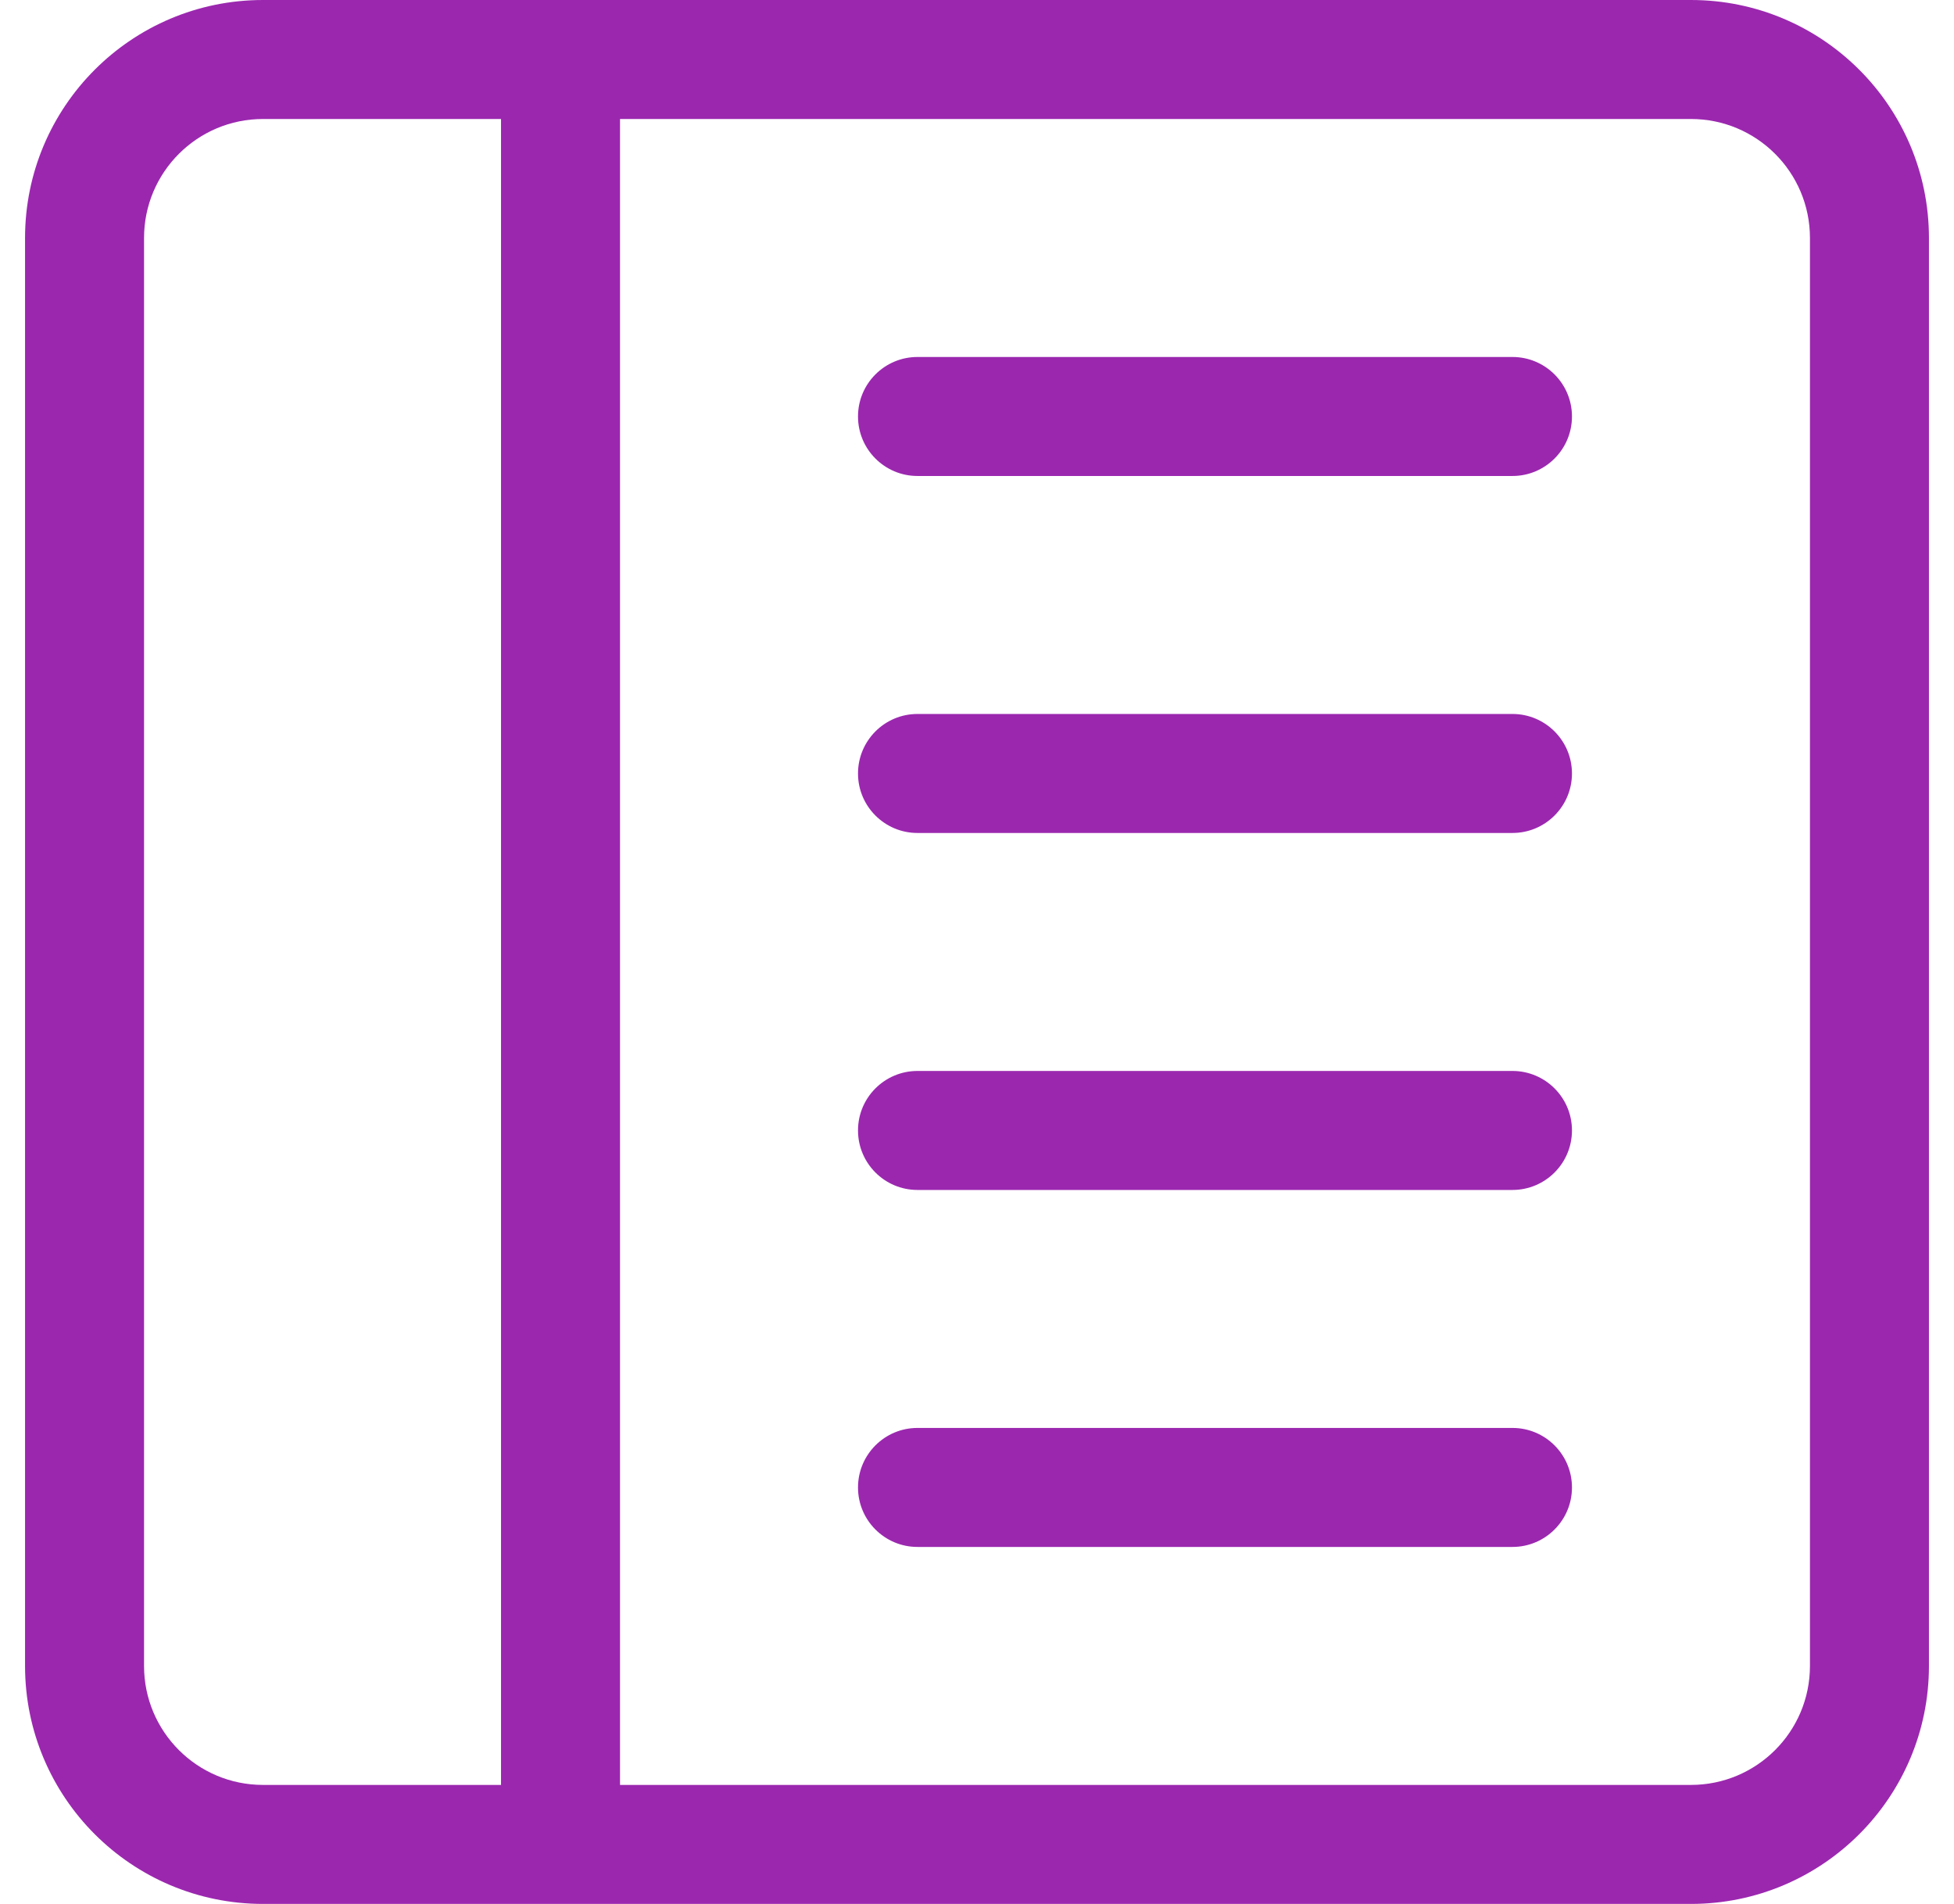 <svg width="39" height="38" viewBox="0 0 39 38" fill="none" xmlns="http://www.w3.org/2000/svg">
<path d="M30.188 7.125C30.843 7.125 31.375 7.657 31.375 8.312C31.375 8.968 30.843 9.5 30.188 9.5H18.312C17.657 9.5 17.125 8.968 17.125 8.312C17.125 7.657 17.657 7.125 18.312 7.125H30.188Z" fill="#9B27AF"/>
<path d="M30.188 14.25C30.843 14.25 31.375 14.782 31.375 15.438C31.375 16.093 30.843 16.625 30.188 16.625H18.312C17.657 16.625 17.125 16.093 17.125 15.438C17.125 14.782 17.657 14.25 18.312 14.25H30.188Z" fill="#9B27AF"/>
<path d="M31.375 22.562C31.375 21.907 30.843 21.375 30.188 21.375H18.312C17.657 21.375 17.125 21.907 17.125 22.562C17.125 23.218 17.657 23.75 18.312 23.75H30.188C30.843 23.75 31.375 23.218 31.375 22.562Z" fill="#9B27AF"/>
<path d="M30.188 28.5C30.843 28.5 31.375 29.032 31.375 29.688C31.375 30.343 30.843 30.875 30.188 30.875H18.312C17.657 30.875 17.125 30.343 17.125 29.688C17.125 29.032 17.657 28.5 18.312 28.5H30.188Z" fill="#9B27AF"/>
<path d="M38.5 4.75C38.5 2.127 36.373 0 33.75 0H5.25C2.627 0 0.5 2.127 0.5 4.75V33.25C0.5 35.873 2.627 38 5.25 38H33.75C36.373 38 38.5 35.873 38.5 33.25V4.75ZM10 2.375V35.625H5.25C3.938 35.625 2.875 34.562 2.875 33.25V4.75C2.875 3.438 3.938 2.375 5.25 2.375H10ZM12.375 2.375H33.75C35.062 2.375 36.125 3.438 36.125 4.75V33.25C36.125 34.562 35.062 35.625 33.75 35.625H12.375V2.375Z" fill="#9B27AF"/>
</svg>
